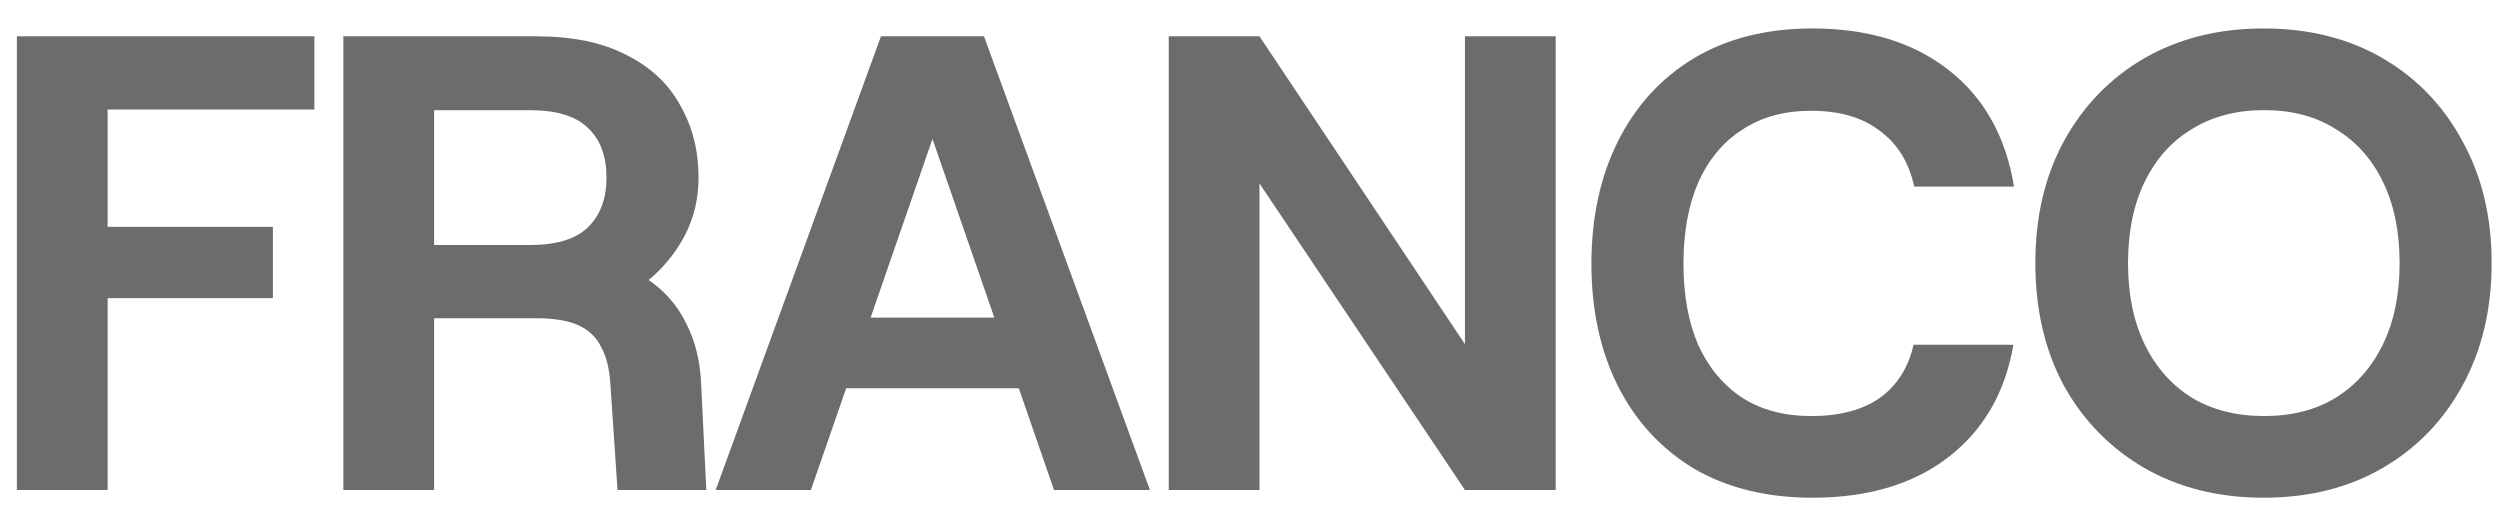 <svg width="81" height="17" viewBox="0 0 81 17" fill="none" xmlns="http://www.w3.org/2000/svg">
<path d="M73.337 16.126C71.881 16.126 70.593 15.804 69.473 15.16C68.367 14.516 67.499 13.627 66.869 12.493C66.253 11.345 65.945 10.022 65.945 8.524C65.945 7.026 66.253 5.71 66.869 4.576C67.499 3.428 68.367 2.532 69.473 1.888C70.593 1.244 71.881 0.922 73.337 0.922C74.807 0.922 76.095 1.244 77.201 1.888C78.307 2.532 79.168 3.428 79.784 4.576C80.414 5.71 80.729 7.026 80.729 8.524C80.729 10.022 80.414 11.345 79.784 12.493C79.168 13.627 78.307 14.516 77.201 15.16C76.095 15.804 74.807 16.126 73.337 16.126ZM73.358 13.48C74.254 13.48 75.024 13.284 75.668 12.892C76.326 12.486 76.837 11.912 77.201 11.17C77.565 10.428 77.747 9.546 77.747 8.524C77.747 7.502 77.565 6.62 77.201 5.878C76.837 5.136 76.326 4.569 75.668 4.177C75.024 3.771 74.254 3.568 73.358 3.568C72.462 3.568 71.685 3.771 71.027 4.177C70.369 4.569 69.858 5.136 69.494 5.878C69.13 6.62 68.948 7.502 68.948 8.524C68.948 9.546 69.13 10.428 69.494 11.17C69.858 11.912 70.369 12.486 71.027 12.892C71.685 13.284 72.462 13.48 73.358 13.48Z" fill="#1A1A17" fill-opacity="0.64"/>
<path d="M58.724 16.126C57.239 16.126 55.959 15.811 54.88 15.181C53.816 14.537 52.998 13.648 52.423 12.514C51.849 11.366 51.562 10.043 51.562 8.545C51.562 7.047 51.849 5.724 52.423 4.576C52.998 3.428 53.816 2.532 54.88 1.888C55.959 1.244 57.239 0.922 58.724 0.922C60.516 0.922 61.986 1.37 63.133 2.266C64.281 3.162 64.989 4.422 65.254 6.046H62.02C61.852 5.262 61.481 4.66 60.907 4.24C60.347 3.806 59.605 3.589 58.681 3.589C57.813 3.589 57.072 3.792 56.456 4.198C55.84 4.59 55.364 5.157 55.028 5.899C54.706 6.641 54.544 7.523 54.544 8.545C54.544 9.567 54.706 10.449 55.028 11.191C55.364 11.919 55.84 12.486 56.456 12.892C57.072 13.284 57.813 13.48 58.681 13.48C59.605 13.48 60.347 13.284 60.907 12.892C61.468 12.486 61.831 11.912 61.999 11.17H65.234C64.968 12.724 64.26 13.942 63.112 14.824C61.978 15.692 60.516 16.126 58.724 16.126Z" fill="#1A1A17" fill-opacity="0.64"/>
<path d="M37.867 15.876V1.176H40.807L47.464 11.151V1.176H50.404V15.876H47.464L40.807 5.943V15.876H37.867Z" fill="#1A1A17" fill-opacity="0.64"/>
<path d="M23.188 15.876L28.543 1.176H31.881L37.258 15.876H34.15L29.613 2.772H30.811L26.274 15.876H23.188ZM25.666 12.579L26.442 10.29H34.002L34.779 12.579H25.666Z" fill="#1A1A17" fill-opacity="0.64"/>
<path d="M11.125 15.876V1.176H17.362C18.552 1.176 19.532 1.379 20.302 1.785C21.086 2.177 21.667 2.723 22.045 3.423C22.437 4.109 22.633 4.886 22.633 5.754C22.633 6.426 22.486 7.049 22.192 7.623C21.898 8.183 21.506 8.666 21.016 9.072C21.548 9.436 21.954 9.905 22.234 10.479C22.528 11.053 22.689 11.711 22.717 12.453L22.885 15.876H20.008L19.777 12.453C19.749 11.963 19.651 11.564 19.483 11.256C19.329 10.934 19.084 10.696 18.748 10.542C18.412 10.388 17.957 10.311 17.383 10.311H14.065V15.876H11.125ZM14.065 7.938H17.173C18.041 7.938 18.671 7.742 19.063 7.35C19.455 6.958 19.651 6.426 19.651 5.754C19.651 5.068 19.455 4.536 19.063 4.158C18.671 3.766 18.041 3.57 17.173 3.57H14.065V7.938Z" fill="#1A1A17" fill-opacity="0.64"/>
<path d="M0.547 15.876V1.176H10.186V3.549H3.487V7.35H8.842V9.66H3.487V15.876H0.547Z" fill="#1A1A17" fill-opacity="0.64"/>
</svg>
